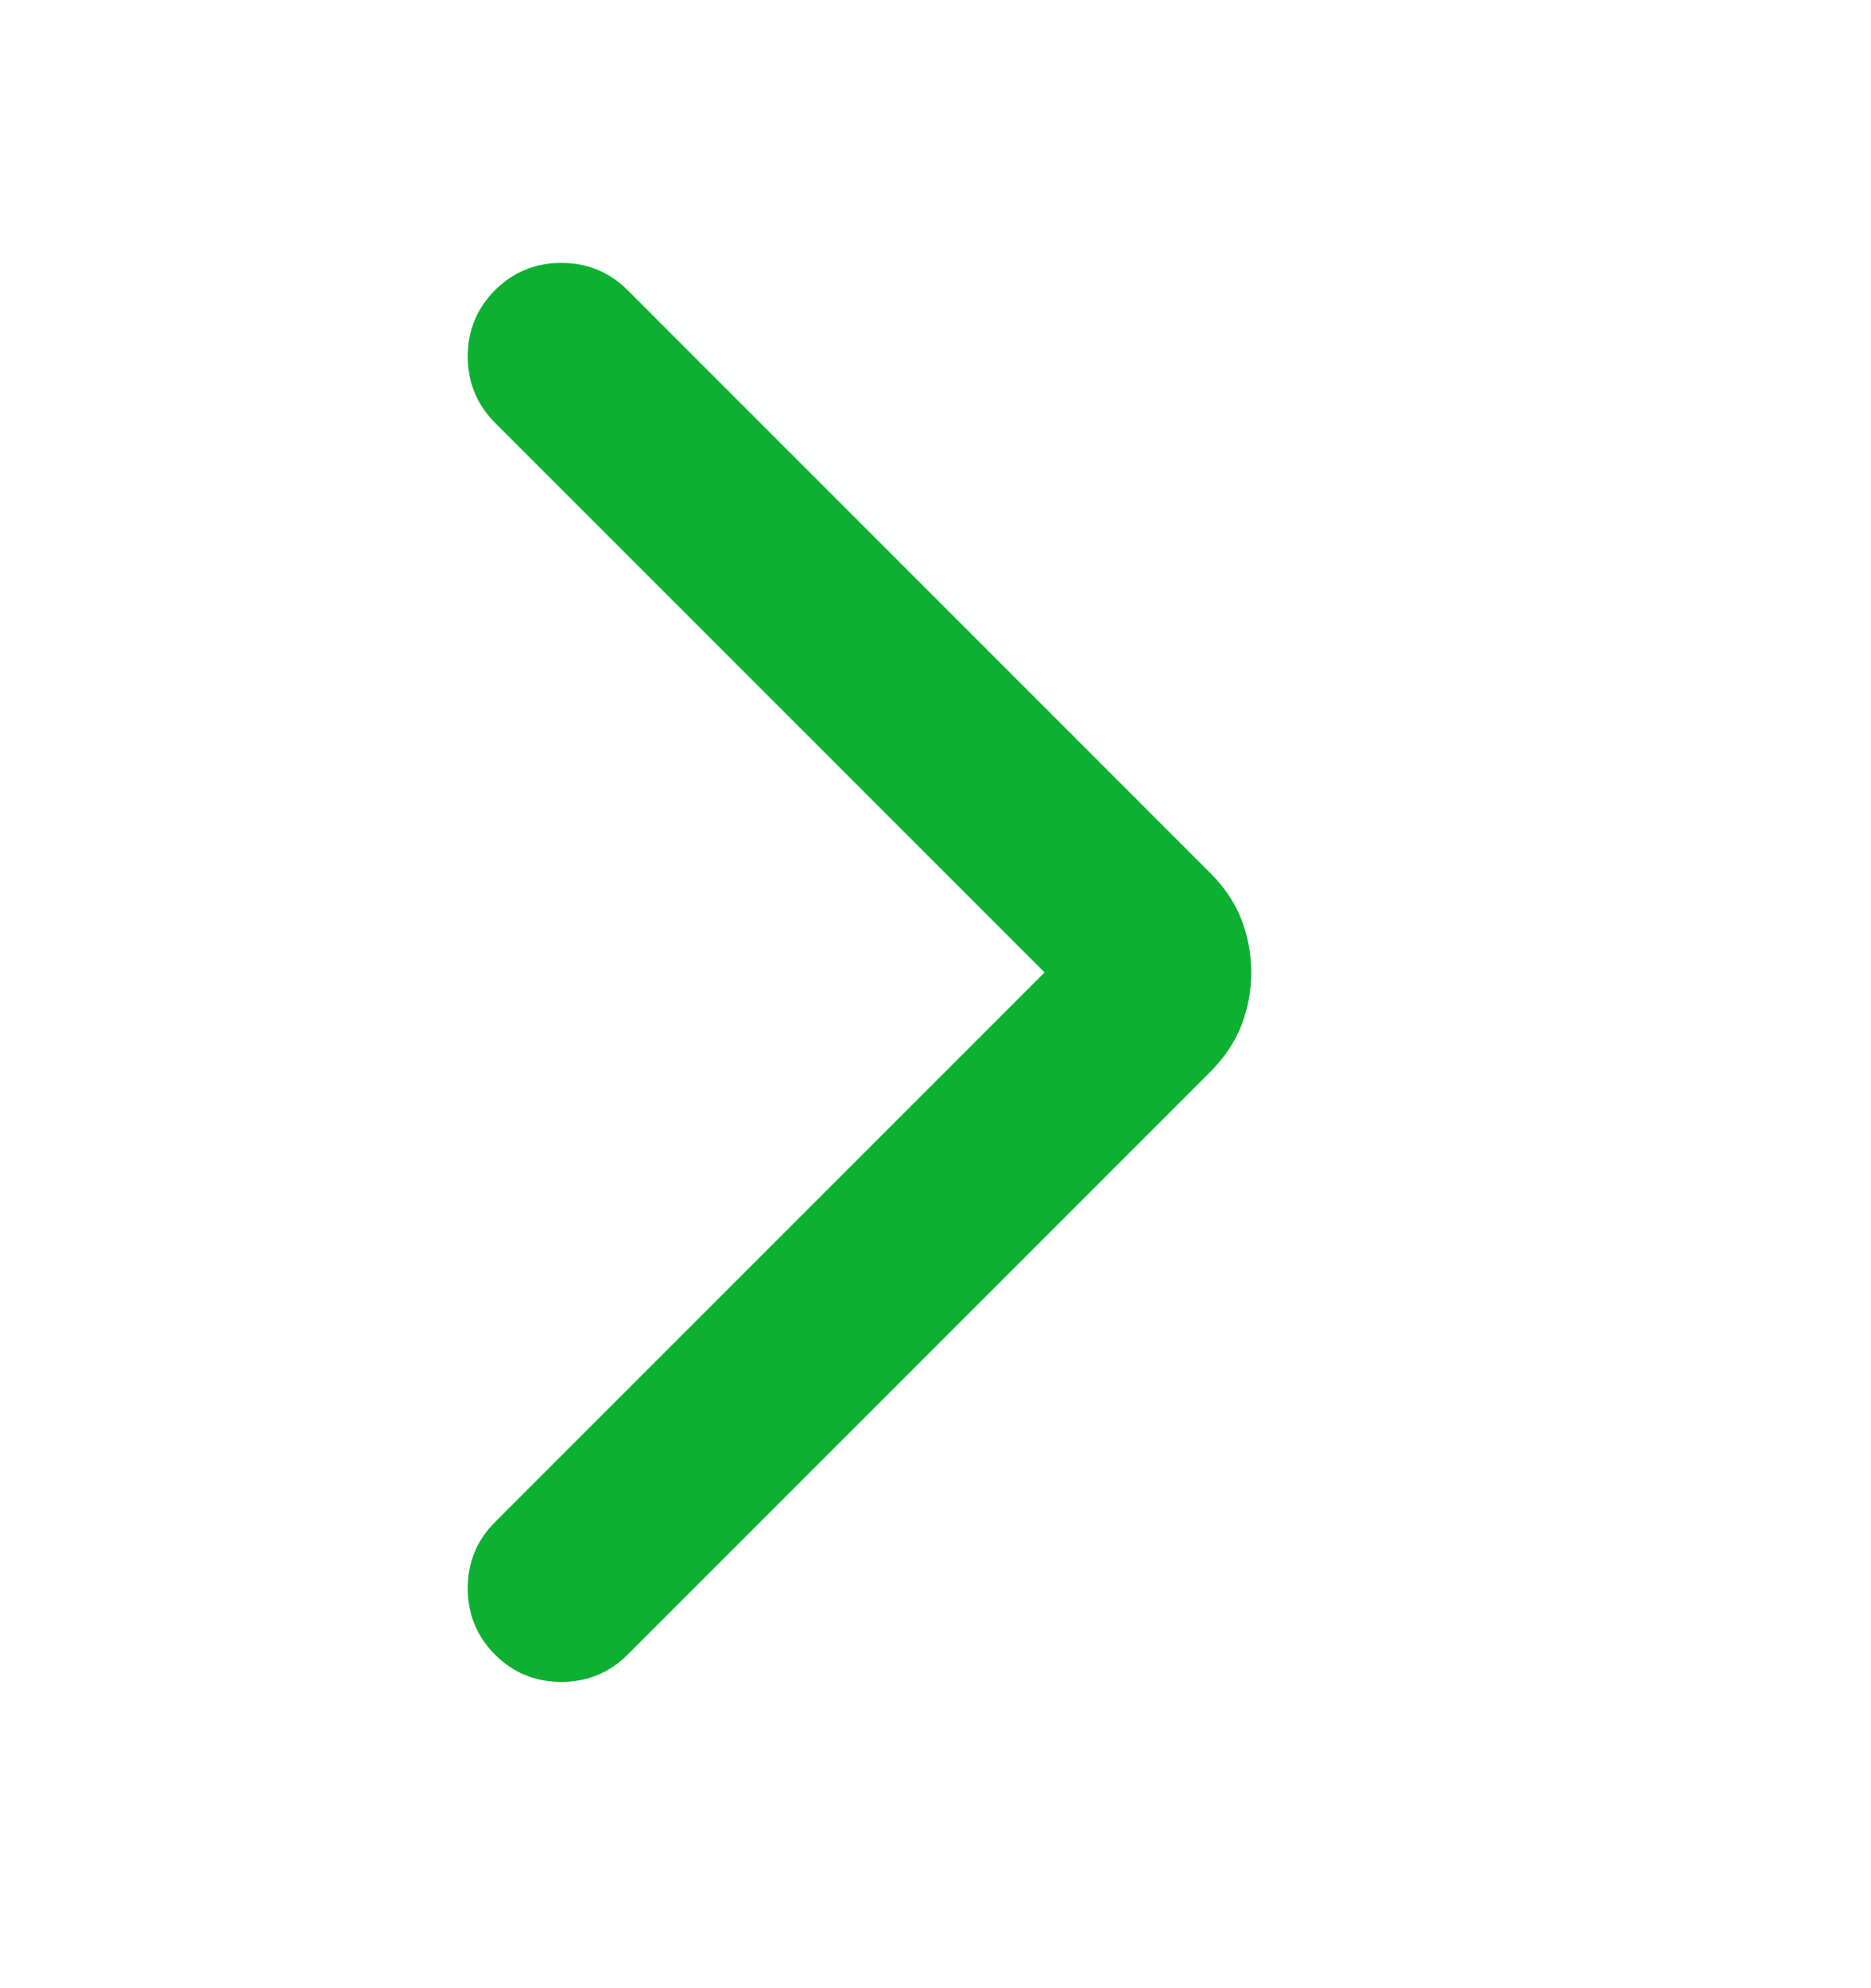 <svg width="16" height="17" viewBox="0 0 16 17" fill="none" xmlns="http://www.w3.org/2000/svg">
<mask id="mask0_4_3838" style="mask-type:alpha" maskUnits="userSpaceOnUse" x="0" y="0" width="16" height="17">
<rect y="0.314" width="16" height="16" fill="#D9D9D9"/>
</mask>
<g mask="url(#mask0_4_3838)">
<path d="M8.933 8.315L4.233 3.615C4.078 3.459 4 3.27 4 3.048C4 2.826 4.078 2.637 4.233 2.481C4.389 2.326 4.578 2.248 4.8 2.248C5.022 2.248 5.211 2.326 5.367 2.481L10.35 7.465C10.472 7.587 10.561 7.72 10.617 7.865C10.672 8.009 10.7 8.159 10.7 8.315C10.7 8.47 10.672 8.62 10.617 8.765C10.561 8.909 10.472 9.042 10.35 9.165L5.367 14.148C5.211 14.304 5.022 14.381 4.8 14.381C4.578 14.381 4.389 14.304 4.233 14.148C4.078 13.992 4 13.804 4 13.581C4 13.359 4.078 13.17 4.233 13.015L8.933 8.315Z" fill="#0DB031"/>
</g>
</svg>
